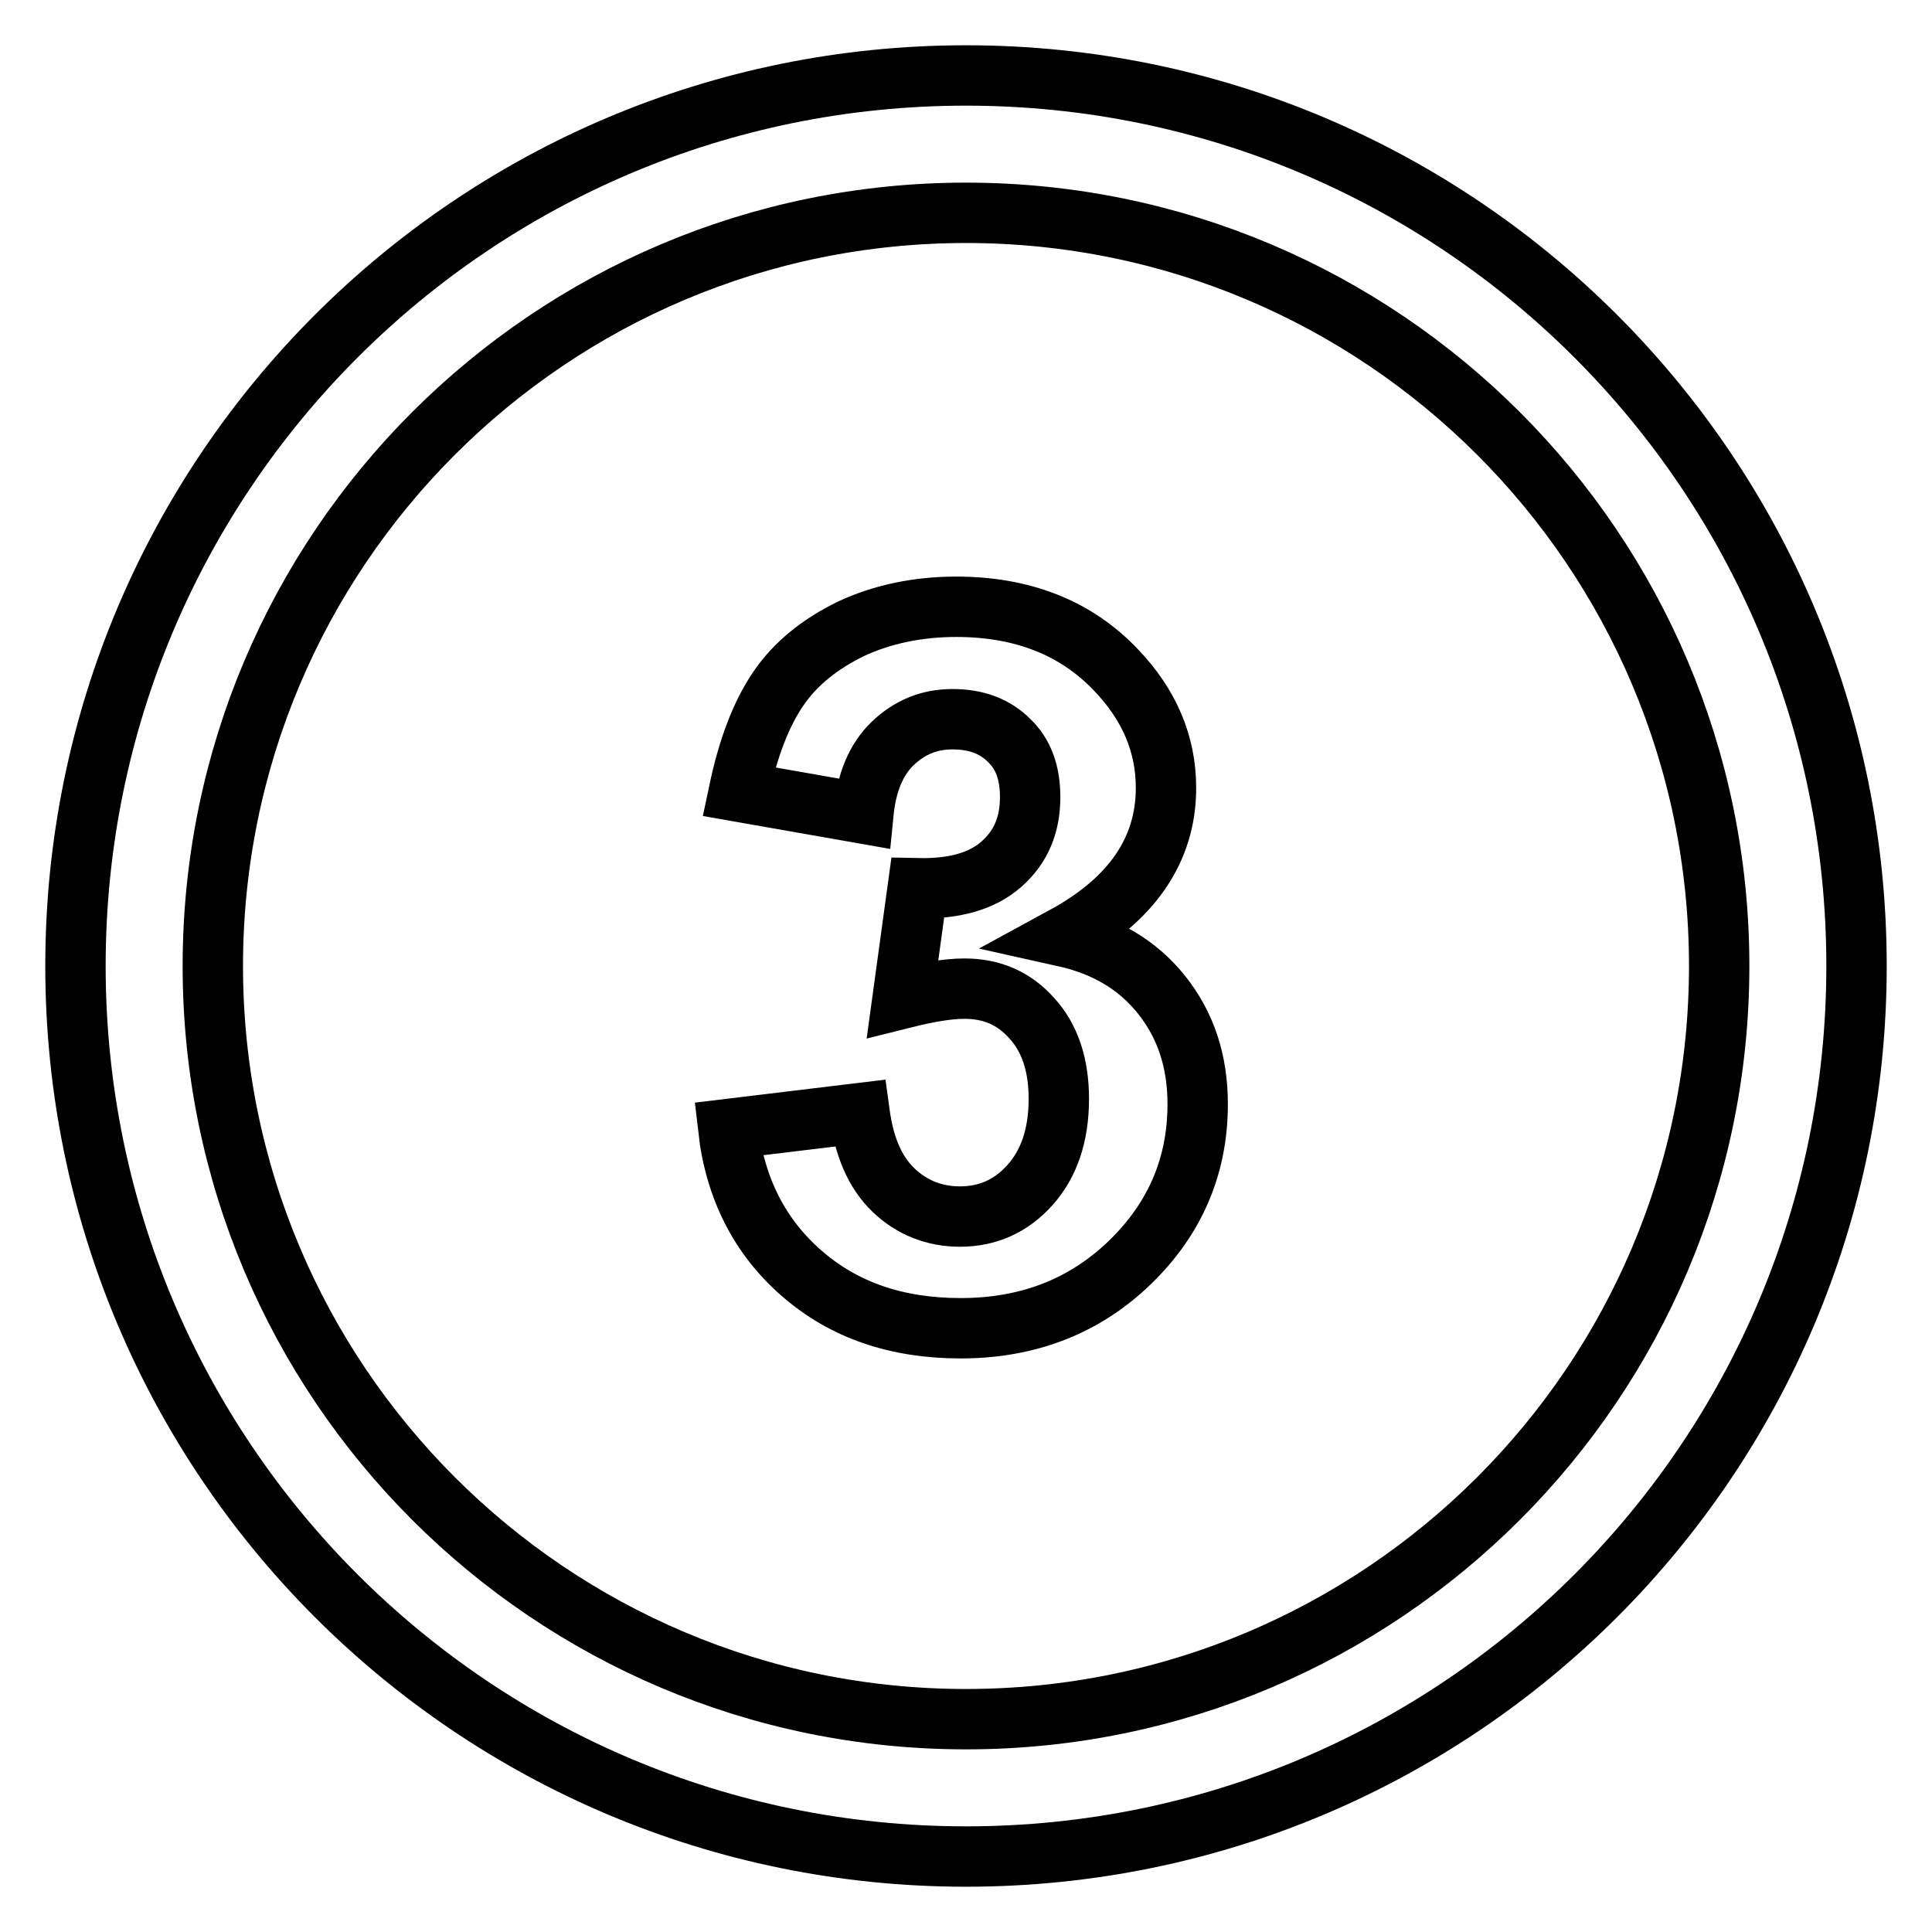 <?xml version="1.0" encoding="utf-8"?>
<!-- Svg Vector Icons : http://www.onlinewebfonts.com/icon -->
<!DOCTYPE svg PUBLIC "-//W3C//DTD SVG 1.1//EN" "http://www.w3.org/Graphics/SVG/1.1/DTD/svg11.dtd">
<svg version="1.1" xmlns="http://www.w3.org/2000/svg" xmlns:xlink="http://www.w3.org/1999/xlink" x="0px" y="0px" viewBox="0 0 256 256" enable-background="new 0 0 256 256" xml:space="preserve">
<g><g><path stroke-width="8" fill-opacity="0" stroke="#000000"  d="M96.5,149.6l17.4-2.1c0.6,4.4,2,7.8,4.5,10.2c2.4,2.3,5.4,3.5,8.8,3.5c3.7,0,6.8-1.4,9.3-4.2c2.5-2.8,3.8-6.6,3.8-11.4c0-4.5-1.2-8.1-3.6-10.7c-2.4-2.7-5.4-3.9-8.9-3.9c-2.3,0-5,0.5-8.2,1.3l2-14.6c4.8,0.1,8.5-0.9,11.1-3.2s3.8-5.2,3.8-8.9c0-3.2-0.9-5.7-2.8-7.5c-1.9-1.9-4.4-2.8-7.5-2.8c-3.1,0-5.7,1.1-7.9,3.2c-2.2,2.1-3.5,5.2-3.9,9.3l-16.5-2.9c1.2-5.7,2.9-10.2,5.2-13.6c2.3-3.4,5.6-6,9.7-8c4.1-1.9,8.8-2.9,13.9-2.9c8.8,0,15.9,2.8,21.2,8.4c4.4,4.6,6.6,9.8,6.6,15.6c0,8.2-4.5,14.8-13.5,19.7c5.4,1.2,9.7,3.7,12.9,7.7c3.2,4,4.8,8.8,4.8,14.5c0,8.2-3,15.2-9,21c-6,5.8-13.5,8.7-22.4,8.7c-8.5,0-15.5-2.4-21.1-7.3C100.7,163.9,97.4,157.5,96.5,149.6z"/><path stroke-width="8" fill-opacity="0" stroke="#000000"  d="M128,10C62.8,10,10,62.8,10,128c0,65.2,52.8,118,118,118c65.2,0,118-52.8,118-118C246,62.8,193.2,10,128,10z M128,227.8c-55.1,0-99.8-44.7-99.8-99.8c0-55.1,44.7-99.8,99.8-99.8c55.1,0,99.8,44.7,99.8,99.8C227.8,183.1,183.1,227.8,128,227.8z"/></g></g>
</svg>